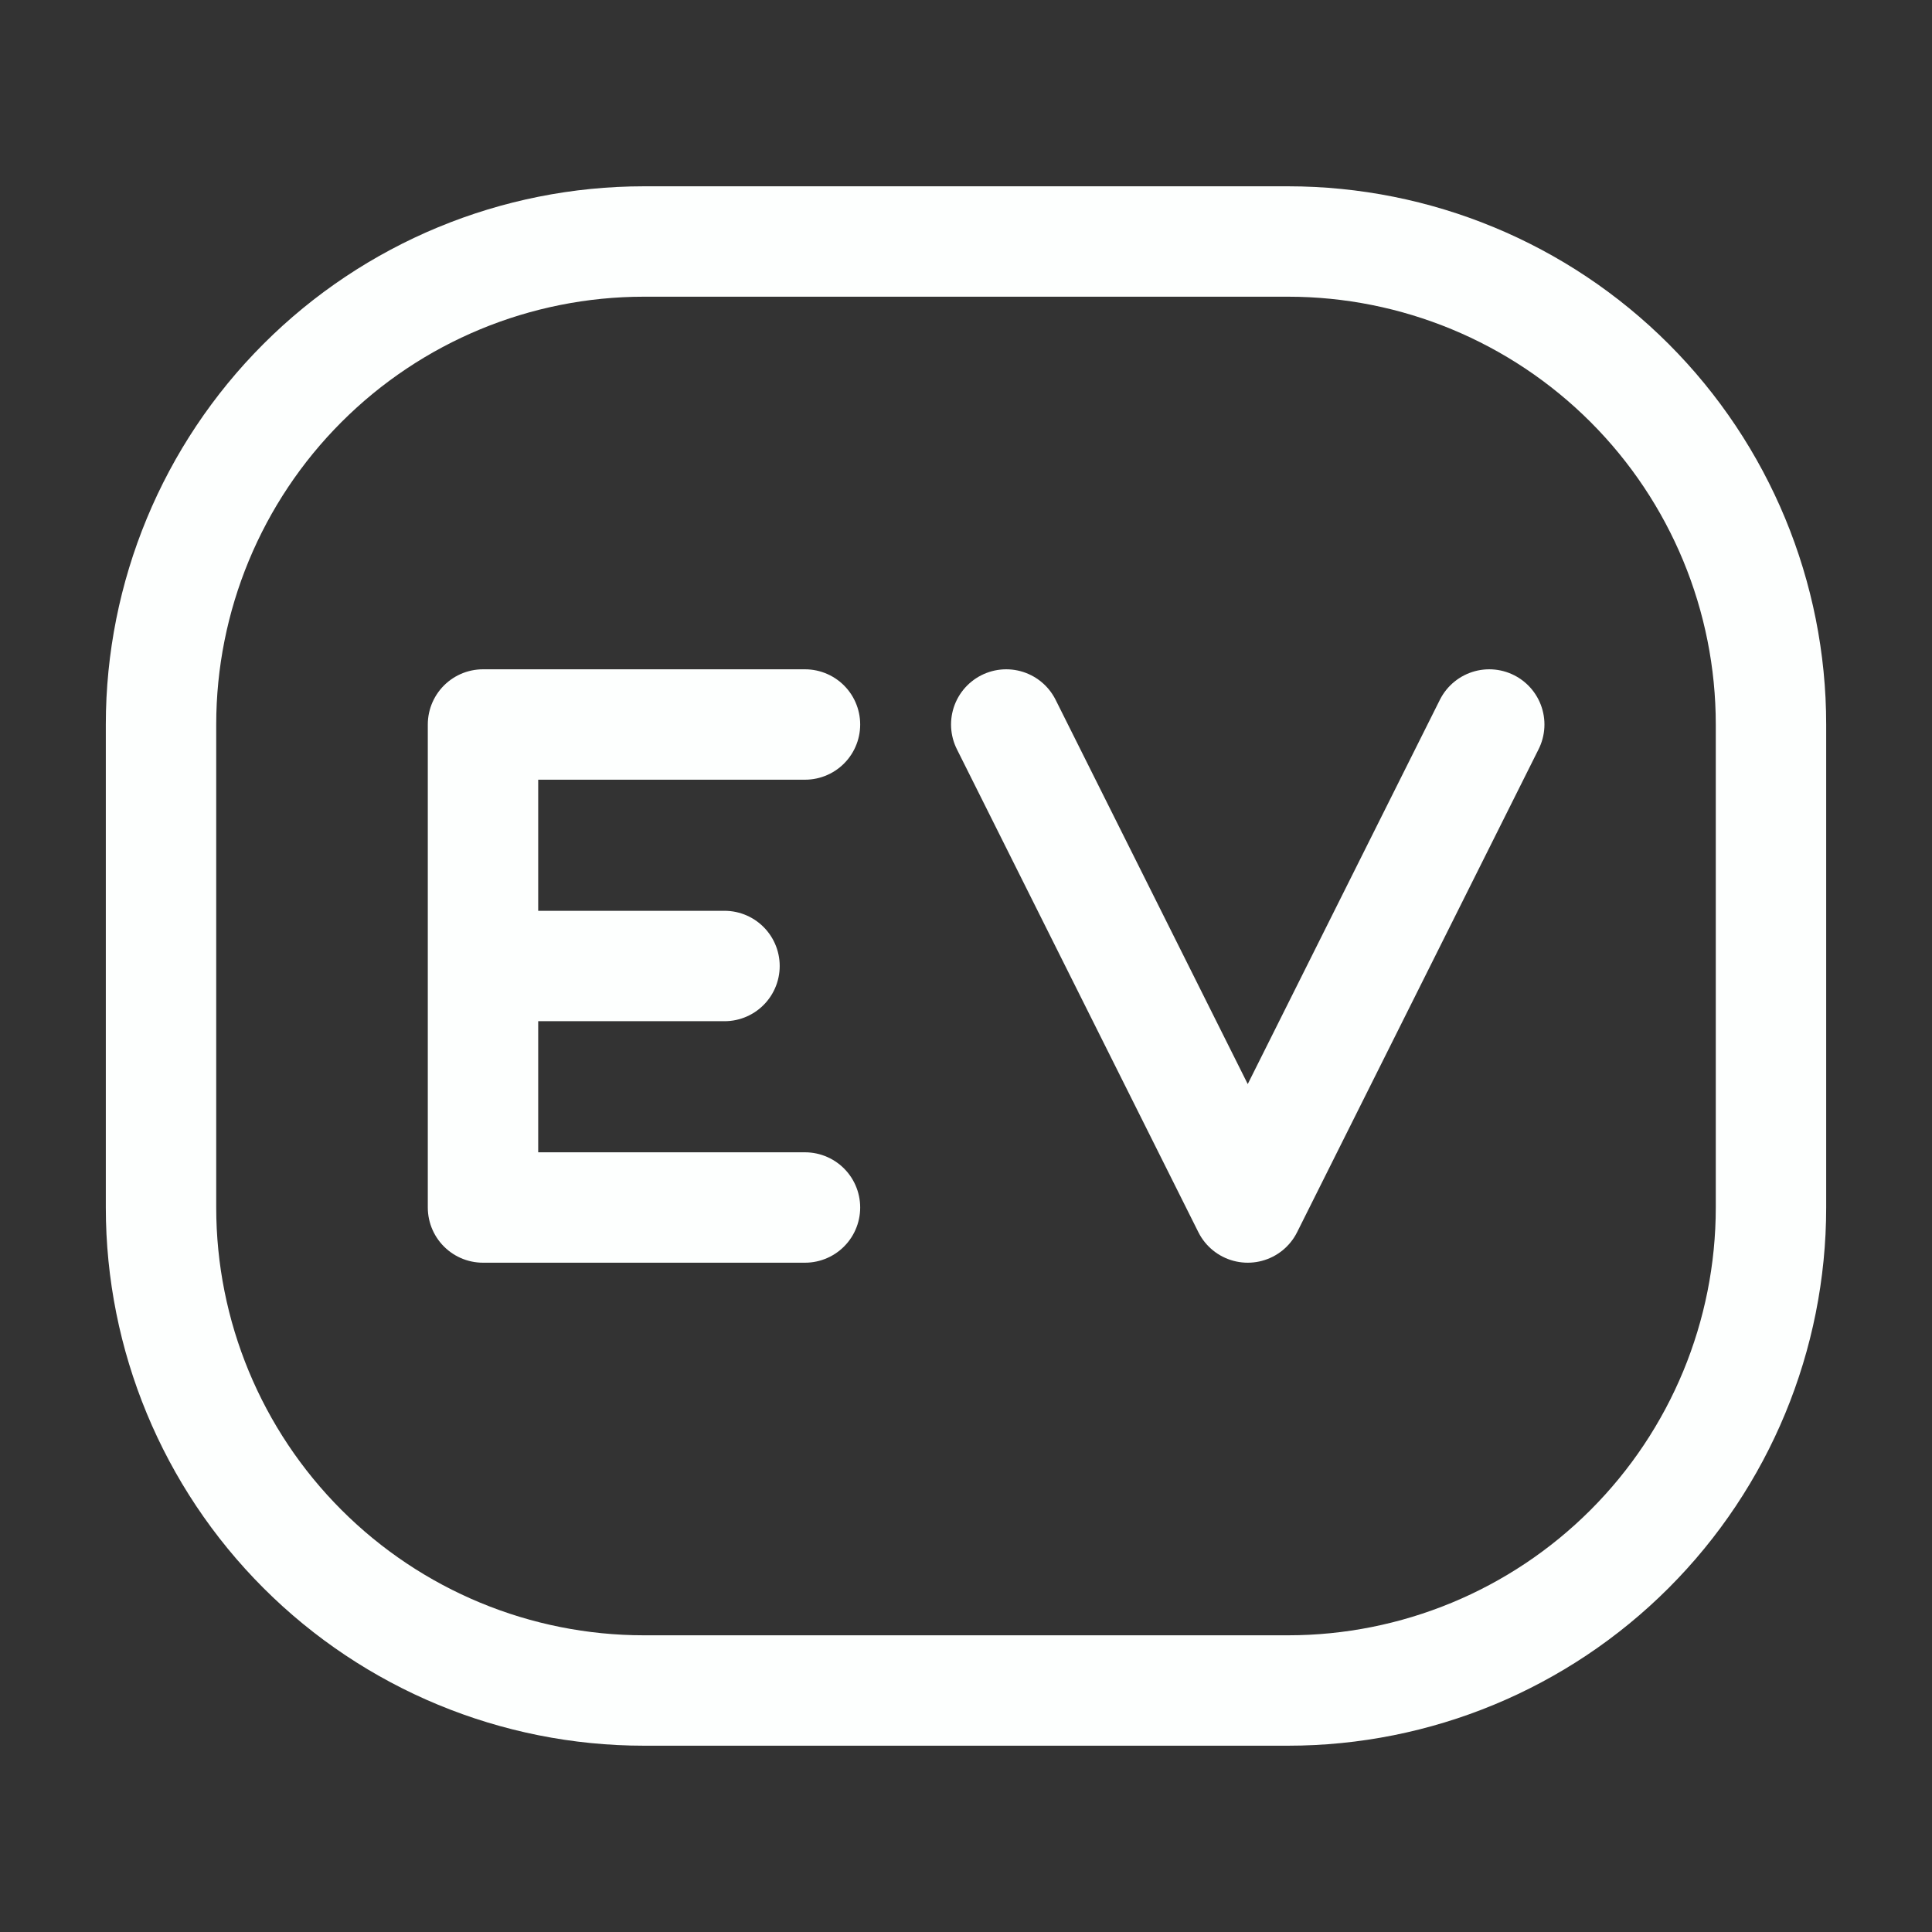 <svg width="35" height="35" viewBox="0 0 35 35" fill="none" xmlns="http://www.w3.org/2000/svg">
<rect x="0" y="0" width="35" height="35" fill="#333333" stroke="none"/>
<path d="M26.979 13.125L22.604 21.875L18.229 13.125M14.583 13.125H8.75V21.875H14.583M8.75 17.5H13.125" stroke="#FDFFFE" stroke-width="2" stroke-linecap="round" stroke-linejoin="round"/>
<path d="M2.917 21.875V13.125C2.917 10.804 3.839 8.579 5.48 6.938C7.121 5.297 9.346 4.375 11.667 4.375H23.333C25.654 4.375 27.88 5.297 29.521 6.938C31.162 8.579 32.083 10.804 32.083 13.125V21.875C32.083 24.196 31.162 26.421 29.521 28.062C27.88 29.703 25.654 30.625 23.333 30.625H11.667C9.346 30.625 7.121 29.703 5.48 28.062C3.839 26.421 2.917 24.196 2.917 21.875Z" stroke="#FDFFFE" stroke-width="2"/>
</svg>
